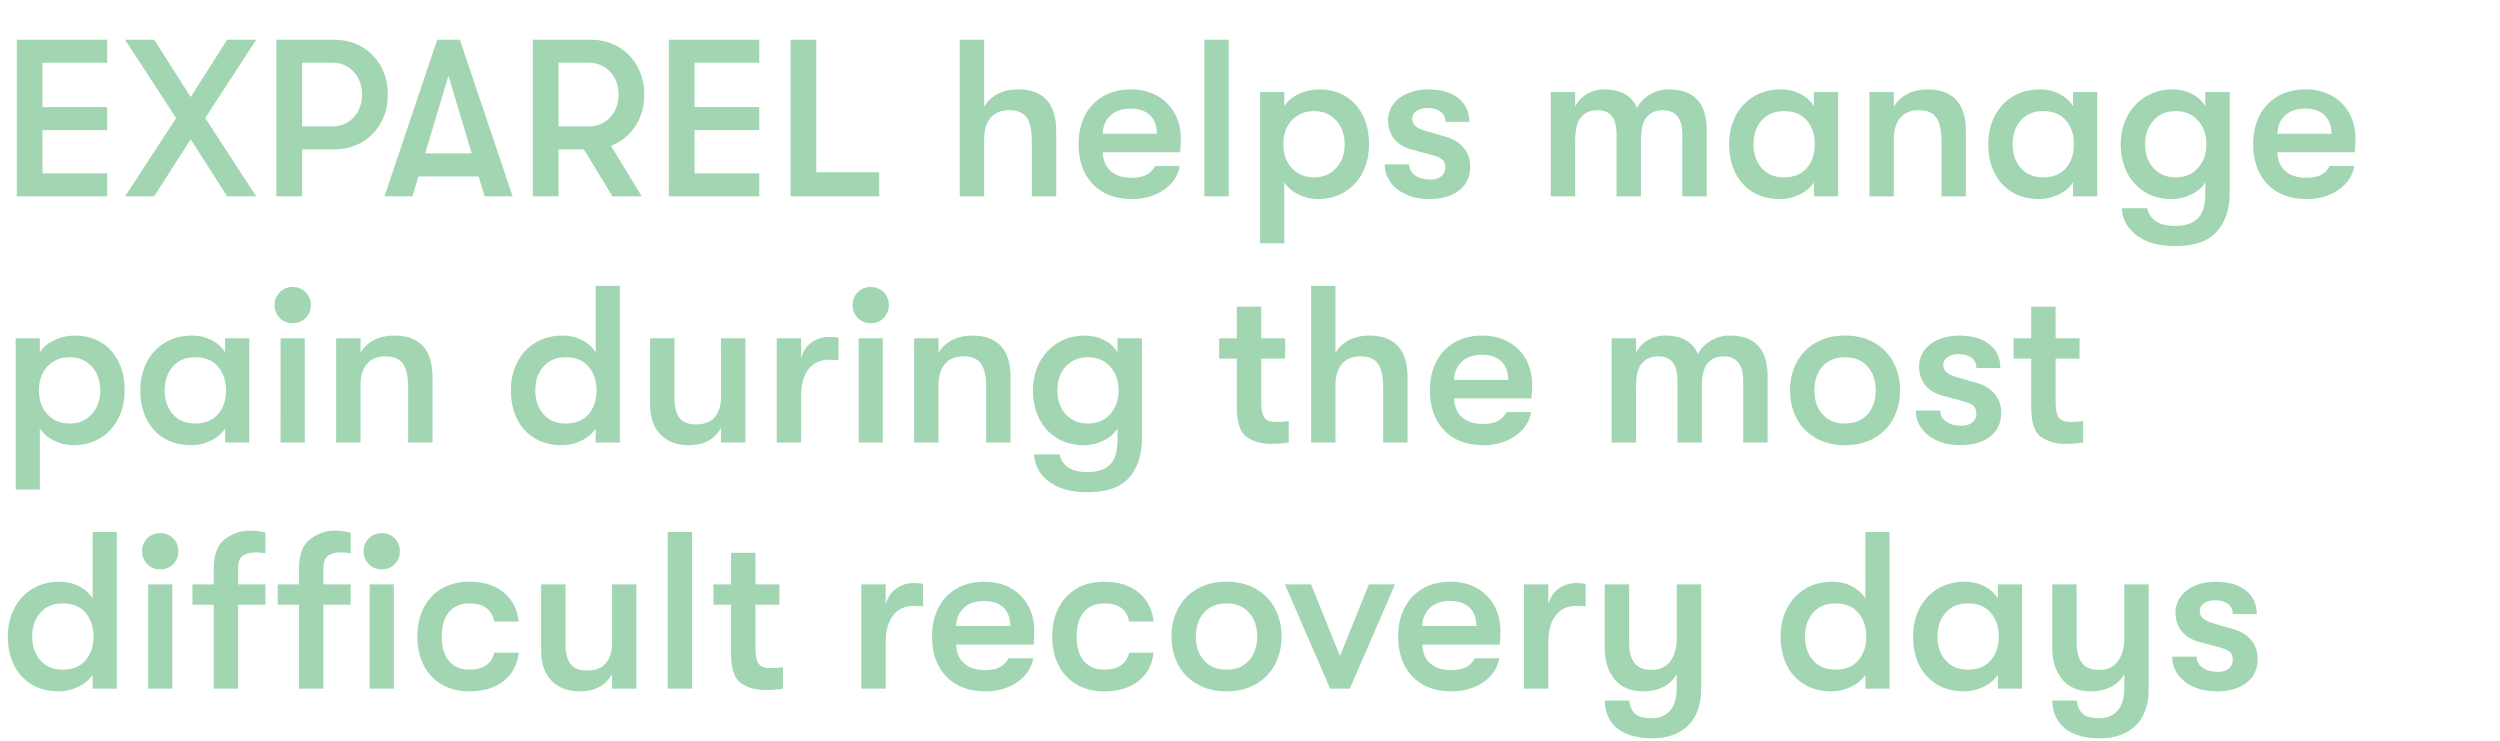 <svg width="143" height="42.4" viewBox="0 0 143 42.4" xmlns="http://www.w3.org/2000/svg"><g fill="#a2d6b3"><path d="M.96 2.272h5.171V3.59H2.432v2.535h3.7v1.318h-3.7v2.47h3.7v1.319H.96zM10.074 6.752l-2.919-4.48H8.82l2.087 3.277 2.086-3.277h1.664l-2.918 4.48 2.918 4.48h-1.664l-2.086-3.264-2.087 3.264H7.155zM15.808 2.272h3.302q.884 0 1.581.403.698.403 1.095 1.114.396.71.396 1.619t-.396 1.62q-.397.71-1.095 1.113-.697.403-1.58.403H17.28v2.688h-1.472zm3.213 4.954q.73 0 1.21-.519.48-.518.48-1.299 0-.78-.48-1.3-.48-.518-1.21-.518H17.28v3.636zM25.011 2.272h1.293l3.02 8.96h-1.6l-.345-1.14h-3.443l-.346 1.14h-1.6zm1.971 6.502l-1.33-4.441-1.332 4.441zM33.395 8.544H31.95v2.688h-1.472v-8.96h3.302q.883 0 1.581.403t1.094 1.114q.397.71.397 1.619 0 1.037-.518 1.818-.519.78-1.389 1.113l1.766 2.893h-1.676zm.295-1.318q.73 0 1.21-.519.48-.518.48-1.299 0-.78-.48-1.3-.48-.518-1.21-.518h-1.741v3.636zM38.26 2.272h5.17V3.59h-3.699v2.535h3.7v1.318h-3.7v2.47h3.7v1.319h-5.172zM45.222 2.272h1.472V9.85h3.597v1.382h-5.069zM58.24 5.114q1.075 0 1.626.601.55.602.55 1.767v3.75h-1.395v-3.11q0-.973-.295-1.396-.294-.422-1.01-.422-.68 0-1.05.429-.372.429-.372 1.222v3.277H54.9v-8.96h1.395v3.827q.282-.473.781-.73.5-.255 1.165-.255zM64.742 11.386q-1.408 0-2.227-.845t-.819-2.291q0-.948.371-1.658t1.05-1.094q.678-.384 1.574-.384.845 0 1.491.358.647.358 1.005.998.359.64.359 1.472 0 .27-.039.768h-4.429q.026.704.461 1.082.435.378 1.203.378.512 0 .832-.167.32-.166.5-.512h1.408q-.141.832-.903 1.363-.761.532-1.837.532zm1.434-3.738q-.013-.691-.403-1.062-.39-.372-1.107-.372-.73 0-1.152.397-.423.397-.436 1.037zM68.89 2.272h1.395v8.96H68.89zM75.469 5.114q.845 0 1.491.39.646.39.998 1.1.352.711.352 1.646 0 .908-.37 1.625-.372.717-1.038 1.114-.665.397-1.523.397-.589 0-1.113-.263-.525-.262-.807-.697v3.494h-1.382V5.267h1.382v.807q.282-.436.832-.698.55-.262 1.178-.262zM73.408 8.25q0 .844.486 1.37.487.524 1.28.524.768 0 1.255-.531.486-.531.486-1.363t-.486-1.364q-.487-.53-1.255-.53-.793 0-1.28.524-.486.525-.486 1.37zM81.74 11.386q-.716 0-1.298-.256-.583-.256-.91-.71-.326-.455-.326-1.018h1.396q0 .384.339.627t.877.243q.396 0 .627-.192.23-.192.23-.512 0-.269-.16-.429-.16-.16-.62-.275l-1.191-.32q-.627-.18-.966-.614-.34-.436-.34-1.063 0-.499.295-.902.294-.403.819-.627.525-.224 1.178-.224 1.1 0 1.728.499.627.499.627 1.357h-1.37q0-.372-.275-.583-.275-.211-.762-.211-.37 0-.614.173-.243.173-.243.441 0 .244.173.41.172.166.57.282l1.19.345q.64.18 1.01.627.372.448.372 1.076 0 .87-.634 1.363-.633.493-1.721.493zM88.704 5.267h1.395V6.1q.205-.435.653-.71.448-.275 1.011-.275 1.421 0 1.882 1.062.217-.46.717-.762.499-.3 1.113-.3 2.15 0 2.15 2.342v3.776H96.23V7.725q0-.73-.281-1.075-.282-.346-.832-.346-.589 0-.922.39-.333.39-.333 1.376v3.162h-1.395v-3.52q0-.73-.269-1.069-.268-.339-.819-.339-.601 0-.94.39-.34.39-.34 1.376v3.162h-1.395zM101.837 11.386q-.935 0-1.594-.41t-.998-1.12q-.34-.71-.34-1.606 0-.884.359-1.594.358-.71 1.03-1.126.672-.416 1.581-.416.602 0 1.101.256.5.256.78.704v-.807h1.383v5.965h-1.382v-.806q-.269.435-.813.697-.544.263-1.107.263zM100.3 8.25q0 .832.467 1.363t1.274.531q.857 0 1.312-.538.454-.537.454-1.356 0-.82-.454-1.357-.455-.538-1.312-.538-.807 0-1.274.531-.467.532-.467 1.364zM106.931 5.267h1.395V6.1q.282-.473.781-.73.5-.255 1.165-.255 1.075 0 1.626.601.55.602.55 1.767v3.75h-1.395v-3.11q0-.973-.295-1.396-.294-.422-1.01-.422-.68 0-1.05.429-.372.429-.372 1.222v3.277h-1.395zM116.66 11.386q-.935 0-1.594-.41-.66-.41-.999-1.12-.339-.71-.339-1.606 0-.884.358-1.594.359-.71 1.03-1.126.673-.416 1.582-.416.601 0 1.1.256.5.256.781.704v-.807h1.383v5.965h-1.383v-.806q-.269.435-.813.697-.544.263-1.107.263zm-1.537-3.136q0 .832.467 1.363.468.531 1.274.531.858 0 1.312-.538.454-.537.454-1.356 0-.82-.454-1.357-.454-.538-1.312-.538-.806 0-1.274.531-.467.532-.467 1.364zM127.54 5.267v5.709q0 .883-.276 1.536-.275.653-.8 1.037-.704.525-2.048.525-1.306 0-2.1-.538-.434-.294-.684-.717-.25-.422-.262-.909h1.459q.09.474.48.743t1.094.269q.883 0 1.312-.43.429-.428.429-1.414v-.652q-.256.435-.8.697-.544.263-1.107.263-.909 0-1.568-.41-.66-.41-1.011-1.126-.352-.717-.352-1.6 0-.87.37-1.588.372-.716 1.05-1.132.679-.416 1.55-.416.6 0 1.1.256.5.256.768.704v-.807zM122.7 8.25q0 .832.48 1.363t1.262.531q.819 0 1.292-.544.474-.544.474-1.35 0-.807-.474-1.35-.473-.545-1.292-.545-.781 0-1.261.531-.48.532-.48 1.364zM131.93 11.386q-1.408 0-2.228-.845-.819-.845-.819-2.291 0-.948.371-1.658.372-.71 1.05-1.094.678-.384 1.574-.384.845 0 1.492.358.646.358 1.004.998.359.64.359 1.472 0 .27-.039.768h-4.428q.025.704.46 1.082.436.378 1.204.378.512 0 .832-.167.32-.166.499-.512h1.408q-.141.832-.903 1.363-.761.532-1.836.532zm1.433-3.738q-.013-.691-.403-1.062-.39-.372-1.107-.372-.73 0-1.152.397-.423.397-.435 1.037z"/></g><g fill="#a2d6b3"><path d="M4.288 19.194q.845 0 1.491.39.647.39.999 1.1.352.711.352 1.646 0 .908-.372 1.625-.37.717-1.036 1.114-.666.397-1.524.397-.588 0-1.113-.263-.525-.262-.807-.697V28H.896v-8.653h1.382v.807q.282-.436.832-.698.55-.262 1.178-.262zm-2.06 3.136q0 .844.486 1.37.486.524 1.28.524.768 0 1.254-.531t.486-1.363q0-.832-.486-1.364-.486-.53-1.254-.53-.794 0-1.28.524-.487.525-.487 1.37zM10.957 25.466q-.935 0-1.594-.41t-.998-1.12q-.34-.71-.34-1.606 0-.884.359-1.594.358-.71 1.03-1.126.672-.416 1.581-.416.602 0 1.101.256.5.256.78.704v-.807h1.383v5.965h-1.382v-.806q-.269.435-.813.697-.544.263-1.107.263zM9.42 22.33q0 .832.467 1.363t1.274.531q.857 0 1.312-.538.454-.537.454-1.356 0-.82-.454-1.357-.455-.538-1.312-.538-.807 0-1.274.531-.467.532-.467 1.364zM16.051 19.347h1.383v5.965H16.05zm-.345-1.894q0-.435.294-.736t.742-.301q.448 0 .743.3.294.302.294.737t-.294.736q-.295.3-.743.3t-.742-.3q-.294-.301-.294-.736zM19.226 19.347h1.395v.832q.281-.473.78-.73.5-.255 1.165-.255 1.076 0 1.626.601.55.602.55 1.767v3.75h-1.395v-3.11q0-.973-.294-1.396-.295-.422-1.011-.422-.679 0-1.05.429t-.371 1.222v3.277h-1.395zM35.456 16.352v8.96h-1.382v-.806q-.27.435-.813.697-.544.263-1.107.263-.935 0-1.594-.41-.66-.41-.998-1.12-.34-.71-.34-1.606 0-.884.359-1.594.358-.71 1.03-1.126.672-.416 1.581-.416.602 0 1.1.256.5.256.782.704v-3.802zm-4.838 5.978q0 .832.467 1.363t1.273.531q.858 0 1.312-.538.455-.537.455-1.356 0-.82-.455-1.357-.454-.538-1.312-.538-.806 0-1.273.531-.467.532-.467 1.364zM39.398 25.466q-1.01 0-1.612-.602-.602-.602-.602-1.766v-3.75h1.395v3.404q0 .755.282 1.14.281.383.934.383.755 0 1.101-.429.346-.428.346-1.132v-3.367h1.395v5.965h-1.395v-.832q-.55.986-1.844.986zM44.429 19.347h1.395V20.5q.154-.601.602-.915.448-.314.985-.314.346 0 .55.052v1.28q-.217-.026-.55-.026-.742 0-1.165.544-.422.544-.422 1.555v2.637h-1.395zM49.114 19.347h1.382v5.965h-1.382zm-.346-1.894q0-.435.294-.736.295-.301.743-.301t.742.3q.295.302.295.737t-.295.736q-.294.3-.742.3t-.743-.3q-.294-.301-.294-.736zM52.288 19.347h1.395v.832q.282-.473.781-.73.5-.255 1.165-.255 1.075 0 1.625.601.55.602.55 1.767v3.75H56.41v-3.11q0-.973-.295-1.396-.294-.422-1.011-.422-.678 0-1.05.429-.37.429-.37 1.222v3.277h-1.396zM65.318 19.347v5.709q0 .883-.275 1.536t-.8 1.037q-.704.525-2.048.525-1.305 0-2.099-.538-.435-.294-.685-.717-.25-.422-.262-.909h1.459q.09.474.48.743t1.094.269q.884 0 1.312-.43.43-.428.43-1.414v-.652q-.257.435-.8.697-.545.263-1.108.263-.909 0-1.568-.41-.66-.41-1.011-1.126-.352-.717-.352-1.6 0-.87.371-1.588.371-.716 1.05-1.132.678-.416 1.548-.416.602 0 1.101.256.5.256.768.704v-.807zM60.48 22.33q0 .832.48 1.363t1.26.531q.82 0 1.294-.544.473-.544.473-1.35 0-.807-.473-1.35-.474-.545-1.293-.545-.781 0-1.261.531-.48.532-.48 1.364zM72.678 25.389q-.793 0-1.363-.39-.57-.391-.57-1.71v-2.777h-1.01v-1.165h1.01v-1.805h1.396v1.805h1.37v1.165h-1.37v2.458q0 .499.096.748.096.25.281.333.186.083.493.083.423 0 .704-.05v1.228q-.435.077-1.037.077zM78.336 19.194q1.075 0 1.626.601.55.602.55 1.767v3.75h-1.395v-3.11q0-.973-.295-1.396-.294-.422-1.01-.422-.68 0-1.05.429-.372.429-.372 1.222v3.277h-1.395v-8.96h1.395v3.827q.282-.473.781-.73.5-.255 1.165-.255zM84.838 25.466q-1.408 0-2.227-.845t-.819-2.291q0-.948.371-1.658t1.05-1.094q.678-.384 1.574-.384.845 0 1.491.358.647.358 1.005.998.359.64.359 1.472 0 .27-.039.768h-4.429q.026.704.461 1.082.435.378 1.203.378.512 0 .832-.167.32-.166.5-.512h1.408q-.141.832-.903 1.363-.761.532-1.837.532zm1.434-3.738q-.013-.691-.403-1.062-.39-.372-1.107-.372-.73 0-1.152.397-.423.397-.436 1.037zM92.186 19.347h1.395v.832q.205-.435.653-.71.448-.275 1.01-.275 1.422 0 1.882 1.062.218-.46.717-.762.5-.3 1.114-.3 2.15 0 2.15 2.342v3.776h-1.395v-3.507q0-.73-.282-1.075-.281-.346-.832-.346-.588 0-.921.39-.333.39-.333 1.376v3.162h-1.395v-3.52q0-.73-.269-1.069-.269-.339-.82-.339-.6 0-.94.39-.34.39-.34 1.376v3.162h-1.394zM105.536 25.466q-.96 0-1.677-.41-.717-.41-1.094-1.126-.378-.717-.378-1.6 0-.884.378-1.6.377-.717 1.094-1.127.717-.41 1.677-.41.96 0 1.677.41.717.41 1.094 1.127.378.716.378 1.6 0 .883-.378 1.6-.377.716-1.094 1.126-.717.41-1.677.41zm-1.754-3.136q0 .844.468 1.37.467.524 1.286.524.82 0 1.286-.525.468-.525.468-1.37 0-.844-.468-1.369-.467-.525-1.286-.525-.82 0-1.286.525-.468.525-.468 1.37zM112.115 25.466q-.717 0-1.299-.256t-.909-.71q-.326-.455-.326-1.018h1.395q0 .384.34.627.338.243.876.243.397 0 .627-.192.23-.192.23-.512 0-.269-.16-.429-.16-.16-.62-.275l-1.19-.32q-.628-.18-.967-.614-.34-.436-.34-1.063 0-.499.295-.902t.82-.627q.524-.224 1.177-.224 1.1 0 1.728.499.627.499.627 1.357h-1.37q0-.372-.275-.583-.275-.211-.761-.211-.371 0-.615.173-.243.173-.243.441 0 .244.173.41.173.166.57.282l1.19.345q.64.18 1.011.627.371.448.371 1.076 0 .87-.633 1.363-.634.493-1.722.493zM118.118 25.389q-.793 0-1.363-.39-.57-.391-.57-1.71v-2.777h-1.01v-1.165h1.01v-1.805h1.396v1.805h1.37v1.165h-1.37v2.458q0 .499.096.748.096.25.281.333.186.083.493.083.423 0 .704-.05v1.228q-.435.077-1.037.077z"/></g><g fill="#a2d6b3"><path d="M6.682 30.432v8.96H5.299v-.806q-.269.435-.813.697-.544.263-1.107.263-.934 0-1.593-.41-.66-.41-.999-1.12-.339-.71-.339-1.606 0-.884.358-1.594.359-.71 1.03-1.126.673-.416 1.582-.416.601 0 1.1.256.5.256.781.704v-3.802zM1.843 36.41q0 .832.467 1.363.468.531 1.274.531.858 0 1.312-.538.454-.537.454-1.356 0-.82-.454-1.357-.454-.538-1.312-.538-.806 0-1.274.531-.467.532-.467 1.364zM8.474 33.427h1.382v5.965H8.474zm-.346-1.894q0-.435.294-.736.295-.301.743-.301t.742.3q.295.302.295.737t-.295.736q-.294.3-.742.3t-.743-.3q-.294-.301-.294-.736zM12.224 32.557q0-1.255.653-1.728.653-.474 1.37-.474.588 0 .934.115v1.178l-.269-.032q-.154-.02-.282-.02-.435 0-.723.18t-.288.755v.896h1.562v1.165h-1.562v4.8h-1.395v-4.8h-1.216v-1.165h1.216v-.87zm4.877 0q0-1.255.653-1.728.652-.474 1.37-.474.588 0 .934.115v1.178l-.27-.032q-.153-.02-.28-.02-.436 0-.724.18t-.288.755v.896h1.562v1.165h-1.562v4.8h-1.395v-4.8h-1.216v-1.165H17.1v-.87zm4.045.87h1.382v5.965h-1.382zm-.346-1.894q0-.435.294-.736.295-.301.743-.301t.742.3q.295.302.295.737t-.295.736q-.294.3-.742.3t-.743-.3q-.294-.301-.294-.736zM26.842 39.546q-.91 0-1.581-.397-.672-.397-1.03-1.107-.359-.71-.359-1.632 0-.922.358-1.632.359-.71 1.03-1.108.673-.396 1.582-.396 1.228 0 1.977.62.749.621.851 1.658h-1.395q-.115-.525-.46-.78-.346-.257-.973-.257-.743 0-1.159.493-.416.493-.416 1.402 0 .908.416 1.401t1.159.493q1.19 0 1.433-.973h1.395q-.102 1.011-.85 1.613-.75.602-1.978.602zM33.165 39.546q-1.011 0-1.613-.602-.602-.602-.602-1.766v-3.75h1.396v3.404q0 .755.281 1.14.282.383.935.383.755 0 1.1-.429.346-.428.346-1.132v-3.367h1.395v5.965h-1.395v-.832q-.55.986-1.843.986zM38.195 30.432h1.395v8.96h-1.395zM43.75 39.469q-.793 0-1.363-.39-.57-.391-.57-1.71v-2.777h-1.01v-1.165h1.01v-1.805h1.396v1.805h1.37v1.165h-1.37v2.458q0 .499.096.748.096.25.281.333.186.083.493.083.423 0 .704-.05v1.228q-.435.077-1.037.077zM49.267 33.427h1.395v1.152q.154-.601.602-.915.448-.314.986-.314.345 0 .55.052v1.28q-.218-.026-.55-.026-.743 0-1.165.544-.423.544-.423 1.555v2.637h-1.395zM56.358 39.546q-1.408 0-2.227-.845t-.819-2.291q0-.948.371-1.658t1.05-1.094q.678-.384 1.574-.384.845 0 1.491.358.647.358 1.005.998.359.64.359 1.472 0 .27-.039.768h-4.429q.026.704.461 1.082.435.378 1.203.378.512 0 .832-.167.32-.166.5-.512h1.408q-.141.832-.903 1.363-.761.532-1.837.532zm1.434-3.738q-.013-.691-.403-1.062-.39-.372-1.107-.372-.73 0-1.152.397-.423.397-.436 1.037zM63.155 39.546q-.909 0-1.58-.397-.673-.397-1.031-1.107-.358-.71-.358-1.632 0-.922.358-1.632.358-.71 1.03-1.108.672-.396 1.581-.396 1.229 0 1.978.62.749.621.851 1.658h-1.395q-.115-.525-.461-.78-.346-.257-.973-.257-.742 0-1.158.493-.416.493-.416 1.402 0 .908.416 1.401t1.158.493q1.19 0 1.434-.973h1.395q-.102 1.011-.851 1.613-.749.602-1.978.602zM70.157 39.546q-.96 0-1.677-.41-.717-.41-1.094-1.126-.378-.717-.378-1.6 0-.884.378-1.6.377-.717 1.094-1.127.717-.41 1.677-.41.96 0 1.677.41.716.41 1.094 1.127.378.716.378 1.6 0 .883-.378 1.6-.378.716-1.094 1.126-.717.41-1.677.41zm-1.754-3.136q0 .844.467 1.37.468.524 1.287.524t1.286-.525q.467-.525.467-1.37 0-.844-.467-1.369t-1.286-.525q-.82 0-1.287.525-.467.525-.467 1.37zM73.498 33.427h1.497l1.651 4.096 1.652-4.096h1.497l-2.585 5.965h-1.127zM83.02 39.546q-1.407 0-2.226-.845-.82-.845-.82-2.291 0-.948.372-1.658.37-.71 1.05-1.094.678-.384 1.574-.384.844 0 1.49.358.647.358 1.006.998.358.64.358 1.472 0 .27-.038.768h-4.43q.026.704.462 1.082.435.378 1.203.378.512 0 .832-.167.32-.166.499-.512h1.408q-.14.832-.902 1.363-.762.532-1.837.532zm1.434-3.738q-.012-.691-.403-1.062-.39-.372-1.107-.372-.73 0-1.152.397-.422.397-.435 1.037zM87.168 33.427h1.395v1.152q.154-.601.602-.915.448-.314.985-.314.346 0 .55.052v1.28q-.217-.026-.55-.026-.742 0-1.164.544-.423.544-.423 1.555v2.637h-1.395zM97.306 33.427v5.99q0 1.37-.781 2.125-.755.692-2.023.692-1.318 0-2.048-.615-.64-.563-.665-1.549h1.408q.051.512.339.762.288.25.94.25.666 0 1.05-.43.384-.428.384-1.337v-.755q-.281.486-.768.736-.486.25-1.152.25-1.062 0-1.632-.685-.57-.685-.57-1.799v-3.635h1.396v3.341q0 .73.294 1.14.295.409.999.409t1.069-.5q.364-.499.364-1.305v-3.085zM108.083 30.432v8.96h-1.382v-.806q-.269.435-.813.697-.544.263-1.107.263-.935 0-1.594-.41t-.998-1.12q-.34-.71-.34-1.606 0-.884.359-1.594.358-.71 1.03-1.126.672-.416 1.581-.416.602 0 1.101.256.5.256.78.704v-3.802zm-4.838 5.978q0 .832.467 1.363t1.274.531q.857 0 1.312-.538.454-.537.454-1.356 0-.82-.454-1.357-.455-.538-1.312-.538-.807 0-1.274.531-.467.532-.467 1.364zM112.358 39.546q-.934 0-1.593-.41-.66-.41-.999-1.12-.339-.71-.339-1.606 0-.884.359-1.594.358-.71 1.03-1.126.672-.416 1.58-.416.602 0 1.102.256.499.256.78.704v-.807h1.383v5.965h-1.383v-.806q-.268.435-.812.697-.544.263-1.108.263zm-1.536-3.136q0 .832.468 1.363.467.531 1.273.531.858 0 1.312-.538.455-.537.455-1.356 0-.82-.455-1.357-.454-.538-1.312-.538-.806 0-1.273.531-.468.532-.468 1.364zM122.906 33.427v5.99q0 1.37-.781 2.125-.755.692-2.023.692-1.318 0-2.048-.615-.64-.563-.665-1.549h1.408q.051.512.339.762.288.25.94.25.666 0 1.05-.43.384-.428.384-1.337v-.755q-.281.486-.768.736-.486.25-1.152.25-1.062 0-1.632-.685-.57-.685-.57-1.799v-3.635h1.396v3.341q0 .73.294 1.14.295.409.999.409t1.069-.5q.364-.499.364-1.305v-3.085zM126.784 39.546q-.717 0-1.3-.256-.582-.256-.908-.71-.326-.455-.326-1.018h1.395q0 .384.339.627.34.243.877.243.397 0 .627-.192.23-.192.23-.512 0-.269-.16-.429-.16-.16-.62-.275l-1.19-.32q-.628-.18-.967-.614-.34-.436-.34-1.063 0-.499.295-.902.294-.403.82-.627.524-.224 1.177-.224 1.1 0 1.728.499.627.499.627 1.357h-1.37q0-.372-.275-.583-.275-.211-.761-.211-.372 0-.615.173t-.243.441q0 .244.173.41.173.166.57.282l1.19.345q.64.18 1.011.627.371.448.371 1.076 0 .87-.633 1.363-.634.493-1.722.493z"/></g></svg>